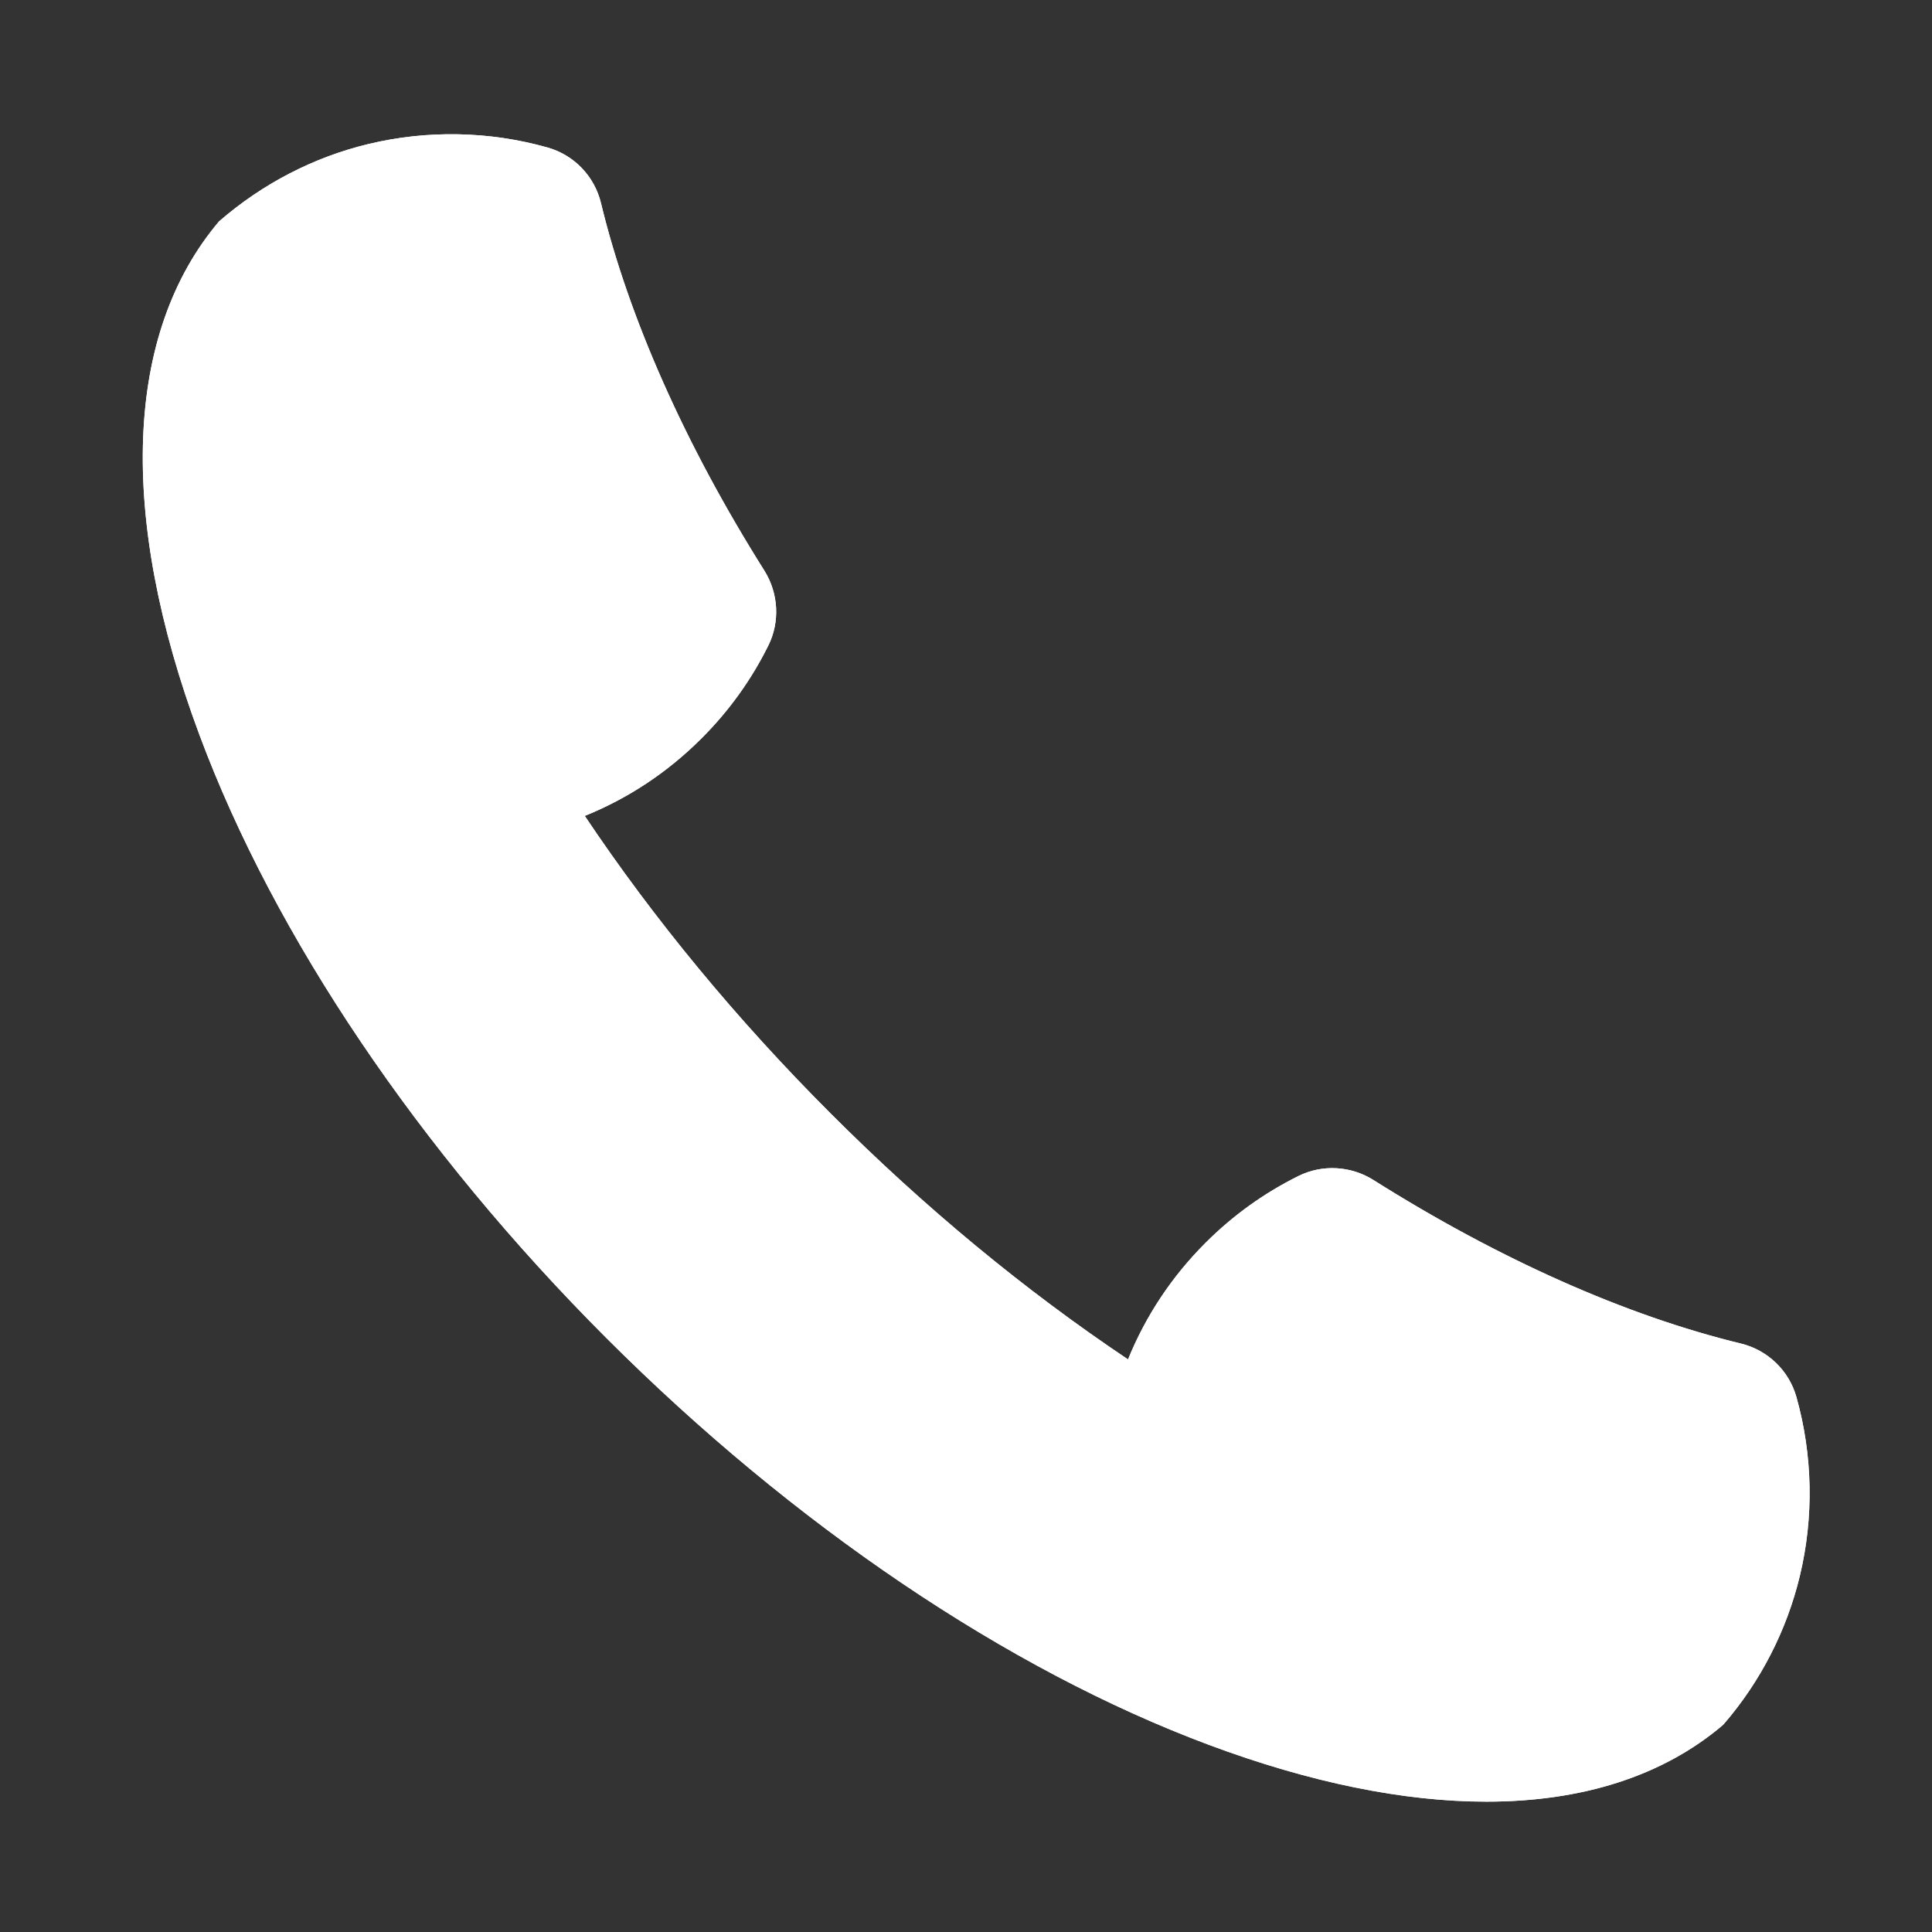 <svg xmlns="http://www.w3.org/2000/svg" xmlns:xlink="http://www.w3.org/1999/xlink" width="500" zoomAndPan="magnify" viewBox="0 0 375 375" height="500" preserveAspectRatio="xMidYMid meet" version="1.0"><rect x="0" y="0" width="375" height="375" fill="#333333" stroke="none"/><defs><clipPath id="de821f2475"><path d="M 27 26 L 351.992 26 L 351.992 349.965 L 27 349.965 Z M 27 26 " clip-rule="nonzero"/></clipPath></defs><g clip-path="url(#de821f2475)"><path fill="#ffffff" d="M 348.68 271.145 C 347.23 266.016 343.109 262.047 337.922 260.785 C 315.617 255.379 290.945 244.402 266.574 229.035 C 262.195 226.273 256.633 225.973 252.055 228.25 C 245.391 231.547 239.32 235.906 234.008 241.219 C 227.445 247.781 222.391 255.387 218.949 263.863 C 198.867 250.418 179.457 234.367 161.219 216.117 C 142.988 197.879 126.949 178.457 113.504 158.367 C 121.988 154.93 129.598 149.883 136.164 143.316 C 141.473 138.016 145.84 131.945 149.141 125.281 C 151.418 120.703 151.117 115.133 148.359 110.754 C 133.004 86.375 122.039 61.703 116.645 39.398 C 115.391 34.203 111.422 30.082 106.293 28.633 C 94.977 25.441 82.957 25.207 71.531 27.949 C 60.977 30.484 51.039 35.578 42.52 42.965 C 24.18 64.629 22.828 100.035 38.715 142.648 C 53.277 181.75 81.312 223.305 117.656 259.668 C 153.996 296.02 195.539 324.078 234.633 338.672 C 254.355 346.035 272.523 349.699 288.512 349.699 C 307.062 349.699 322.668 344.762 334.316 334.91 L 334.602 334.625 C 341.711 326.391 346.805 316.461 349.34 305.914 C 352.094 294.48 351.859 282.461 348.68 271.145 " fill-opacity="1" fill-rule="nonzero"/><path fill="#ffffff" d="M 348.68 271.145 C 347.23 266.016 343.109 262.047 337.922 260.785 C 315.617 255.379 290.945 244.402 266.574 229.035 C 262.195 226.273 256.633 225.973 252.055 228.25 C 245.391 231.547 239.32 235.906 234.008 241.219 C 227.445 247.781 222.391 255.387 218.949 263.863 C 198.867 250.418 179.457 234.367 161.219 216.117 C 142.988 197.879 126.949 178.457 113.504 158.367 C 121.988 154.93 129.598 149.883 136.164 143.316 C 141.473 138.016 145.84 131.945 149.141 125.281 C 151.418 120.703 151.117 115.133 148.359 110.754 C 133.004 86.375 122.039 61.703 116.645 39.398 C 115.391 34.203 111.422 30.082 106.293 28.633 C 94.977 25.441 82.957 25.207 71.531 27.949 C 60.977 30.484 51.039 35.578 42.52 42.965 C 24.18 64.629 22.828 100.035 38.715 142.648 C 53.277 181.75 81.312 223.305 117.656 259.668 C 153.996 296.02 195.539 324.078 234.633 338.672 C 254.355 346.035 272.523 349.699 288.512 349.699 C 307.062 349.699 322.668 344.762 334.316 334.91 L 334.602 334.625 C 341.711 326.391 346.805 316.461 349.34 305.914 C 352.094 294.48 351.859 282.461 348.68 271.145 " fill-opacity="1" fill-rule="nonzero"/></g></svg>